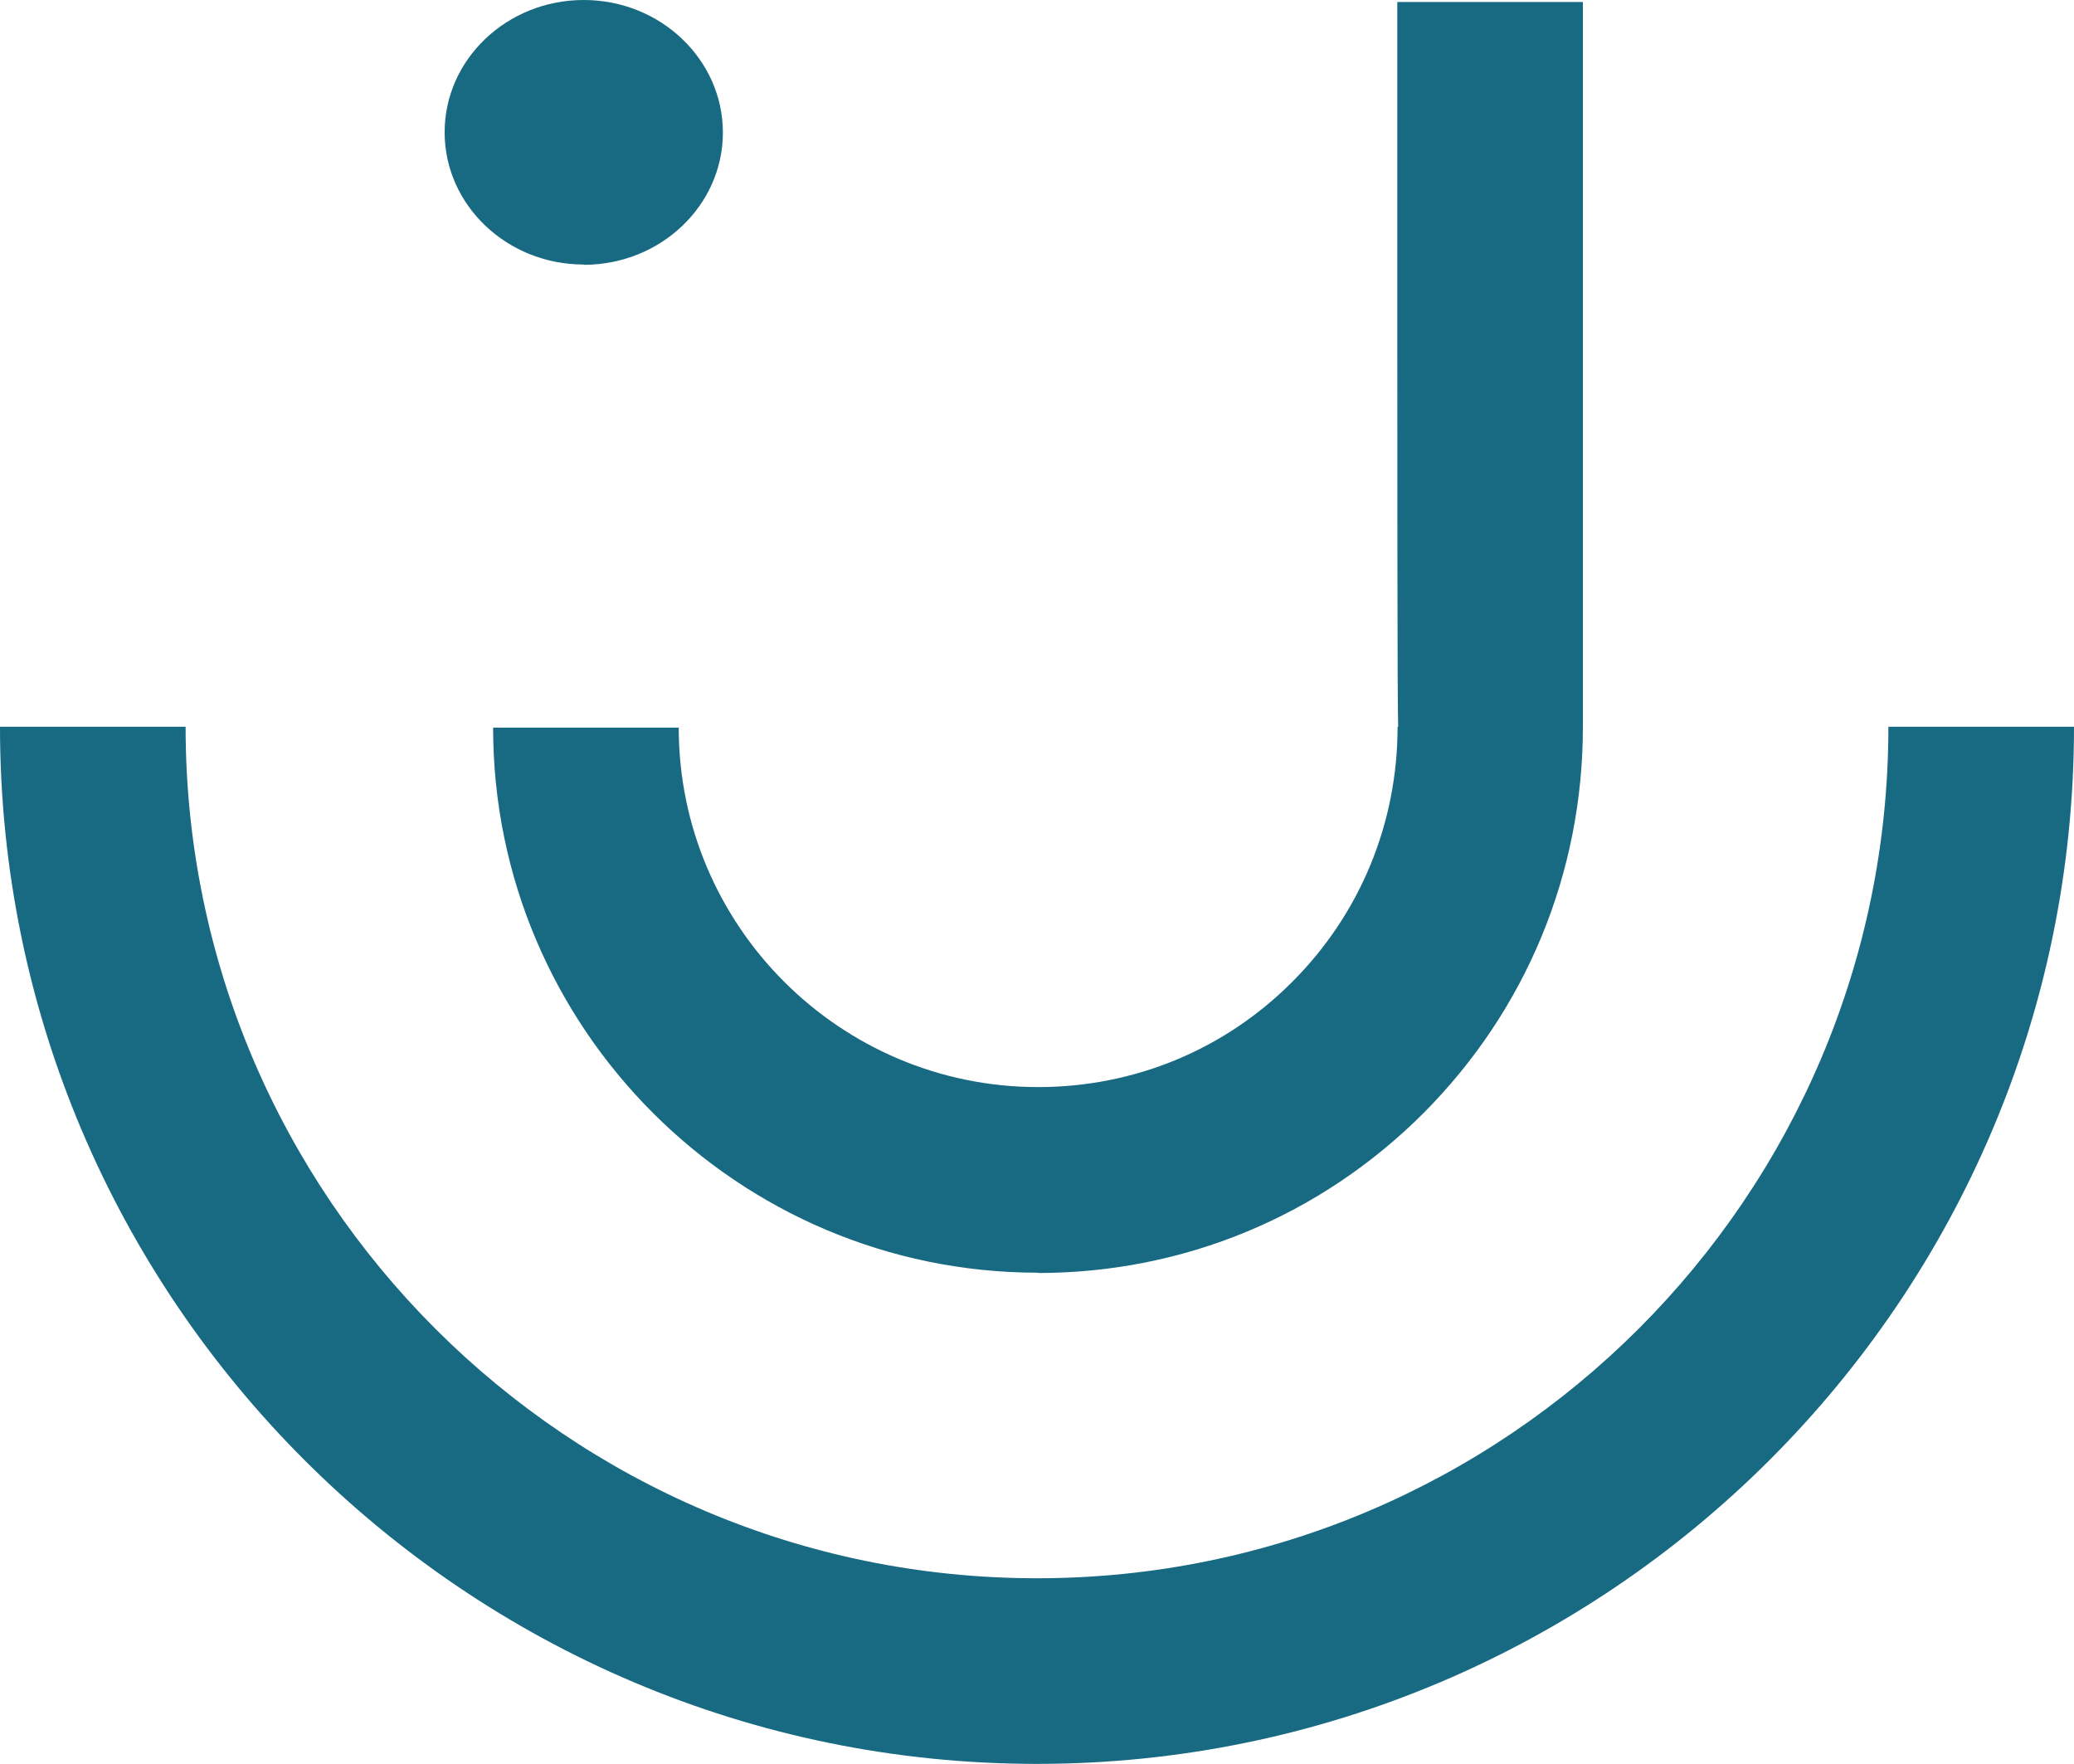 <?xml version="1.0" encoding="UTF-8"?><svg id="Ebene_1" xmlns="http://www.w3.org/2000/svg" viewBox="0 0 72.3 61.48"><defs><style>.cls-1{fill:#186982;stroke-width:0px;}</style></defs><path class="cls-1" d="m20.35,9.23c2.68,0,4.85-2.07,4.85-4.61S23.03,0,20.35,0s-4.85,2.07-4.85,4.61,2.17,4.61,4.85,4.61"/><path class="cls-1" d="m36.19,44.36c-10.48,0-19-8.52-19-19h6.47c0,6.91,5.62,12.53,12.53,12.53,3.35,0,6.5-1.3,8.86-3.67,2.37-2.37,3.67-5.53,3.67-8.89h.02c-.03-1.43-.03-6.36-.03-25.26h6.47c0,7.92,0,22.58,0,24.91h0v.35c0,5.09-1.97,9.87-5.56,13.47-3.59,3.59-8.36,5.57-13.44,5.57"/><path class="cls-1" d="m36.15,61.48C16.22,61.48,0,45.26,0,25.33h6.47c0,16.37,13.31,29.68,29.68,29.68s29.68-13.31,29.68-29.68h6.47c0,19.93-16.22,36.15-36.15,36.15"/></svg>